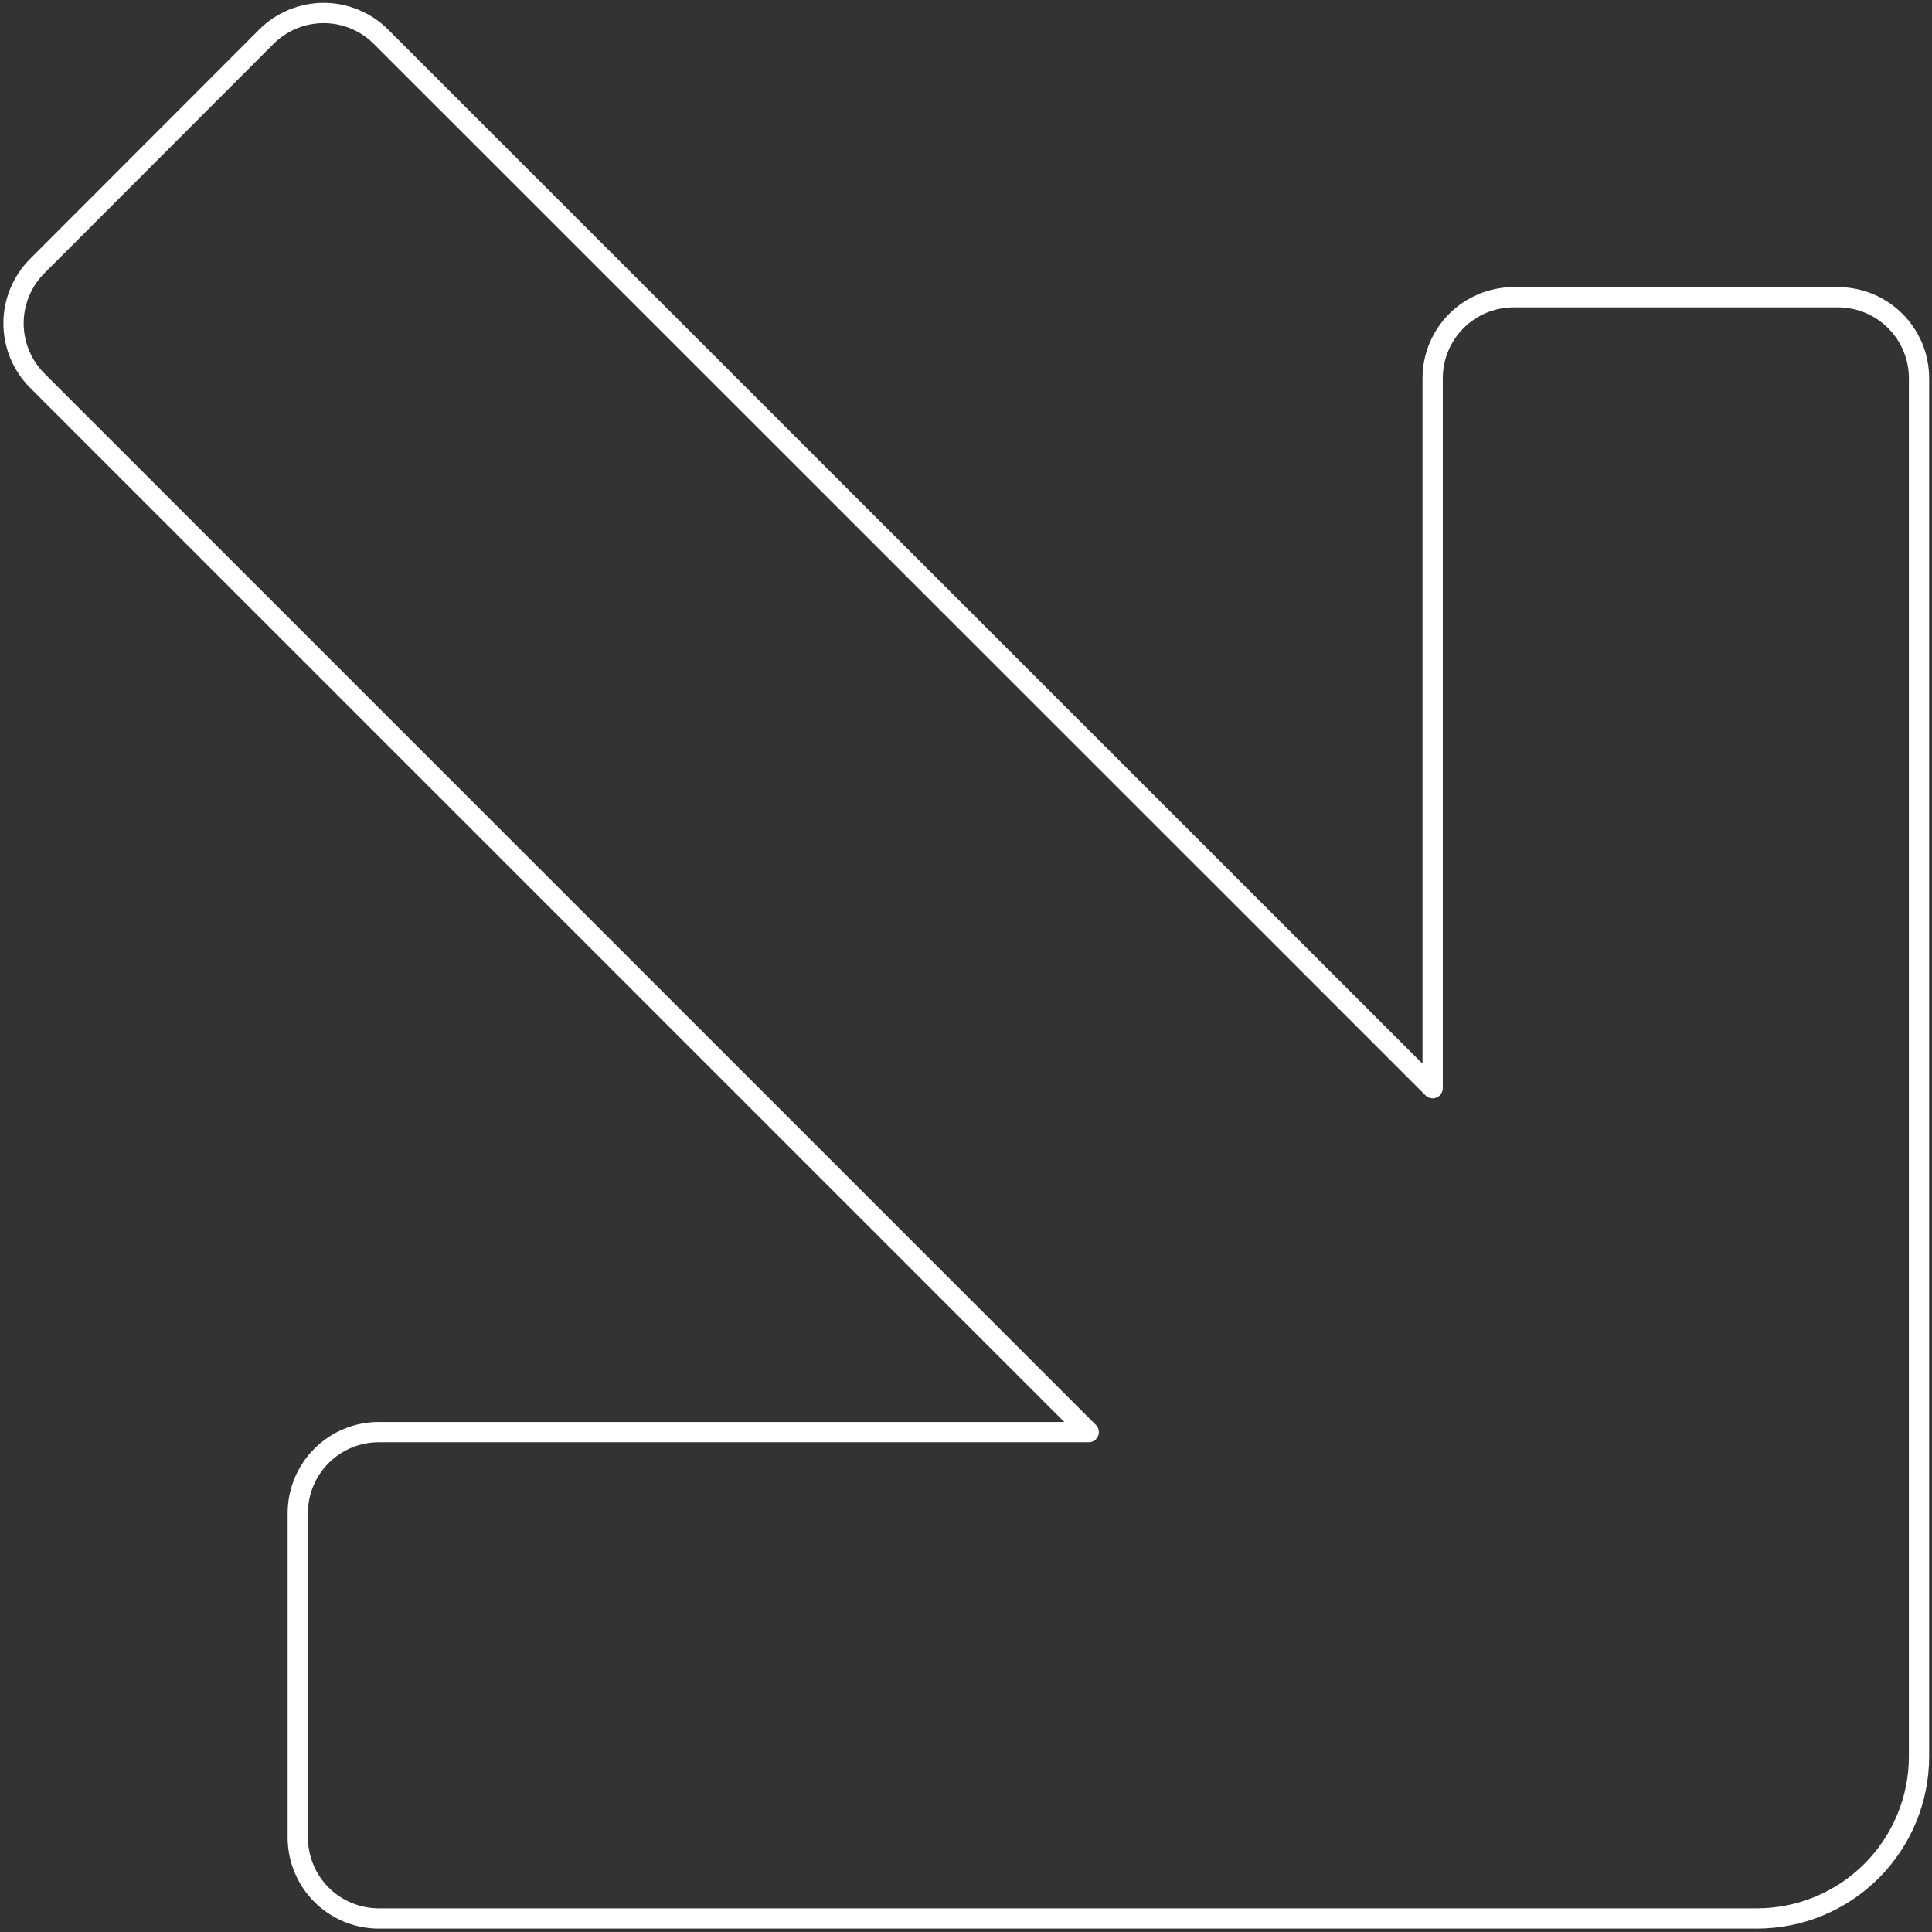 <svg width="286" height="286" viewBox="0 0 286 286" fill="none" xmlns="http://www.w3.org/2000/svg">
<rect x="0" y="0" width="286" height="286" fill="#333333" stroke="none"/>
<path d="M284.08 56C284.08 52.817 282.816 49.765 280.565 47.515C278.315 45.264 275.263 44 272.08 44H224.08C220.897 44 217.845 45.264 215.595 47.515C213.344 49.765 212.08 52.817 212.08 56V161.088L56.4 5.44C55.286 4.325 53.962 3.44 52.506 2.837C51.05 2.233 49.489 1.923 47.912 1.923C46.336 1.923 44.774 2.233 43.318 2.837C41.862 3.44 40.538 4.325 39.424 5.44L5.52 39.376C4.405 40.49 3.52 41.814 2.917 43.27C2.313 44.726 2.003 46.288 2.003 47.864C2.003 49.441 2.313 51.002 2.917 52.458C3.52 53.914 4.405 55.238 5.52 56.352L161.168 212H56.08C52.897 212 49.845 213.264 47.595 215.515C45.344 217.765 44.08 220.817 44.08 224V272C44.08 275.183 45.344 278.235 47.595 280.485C49.845 282.736 52.897 284 56.08 284H260.08C266.445 284 272.55 281.471 277.051 276.971C281.551 272.47 284.08 266.365 284.08 260V56Z" stroke="white" stroke-width="3" stroke-linecap="round" stroke-linejoin="round"/>
</svg>

